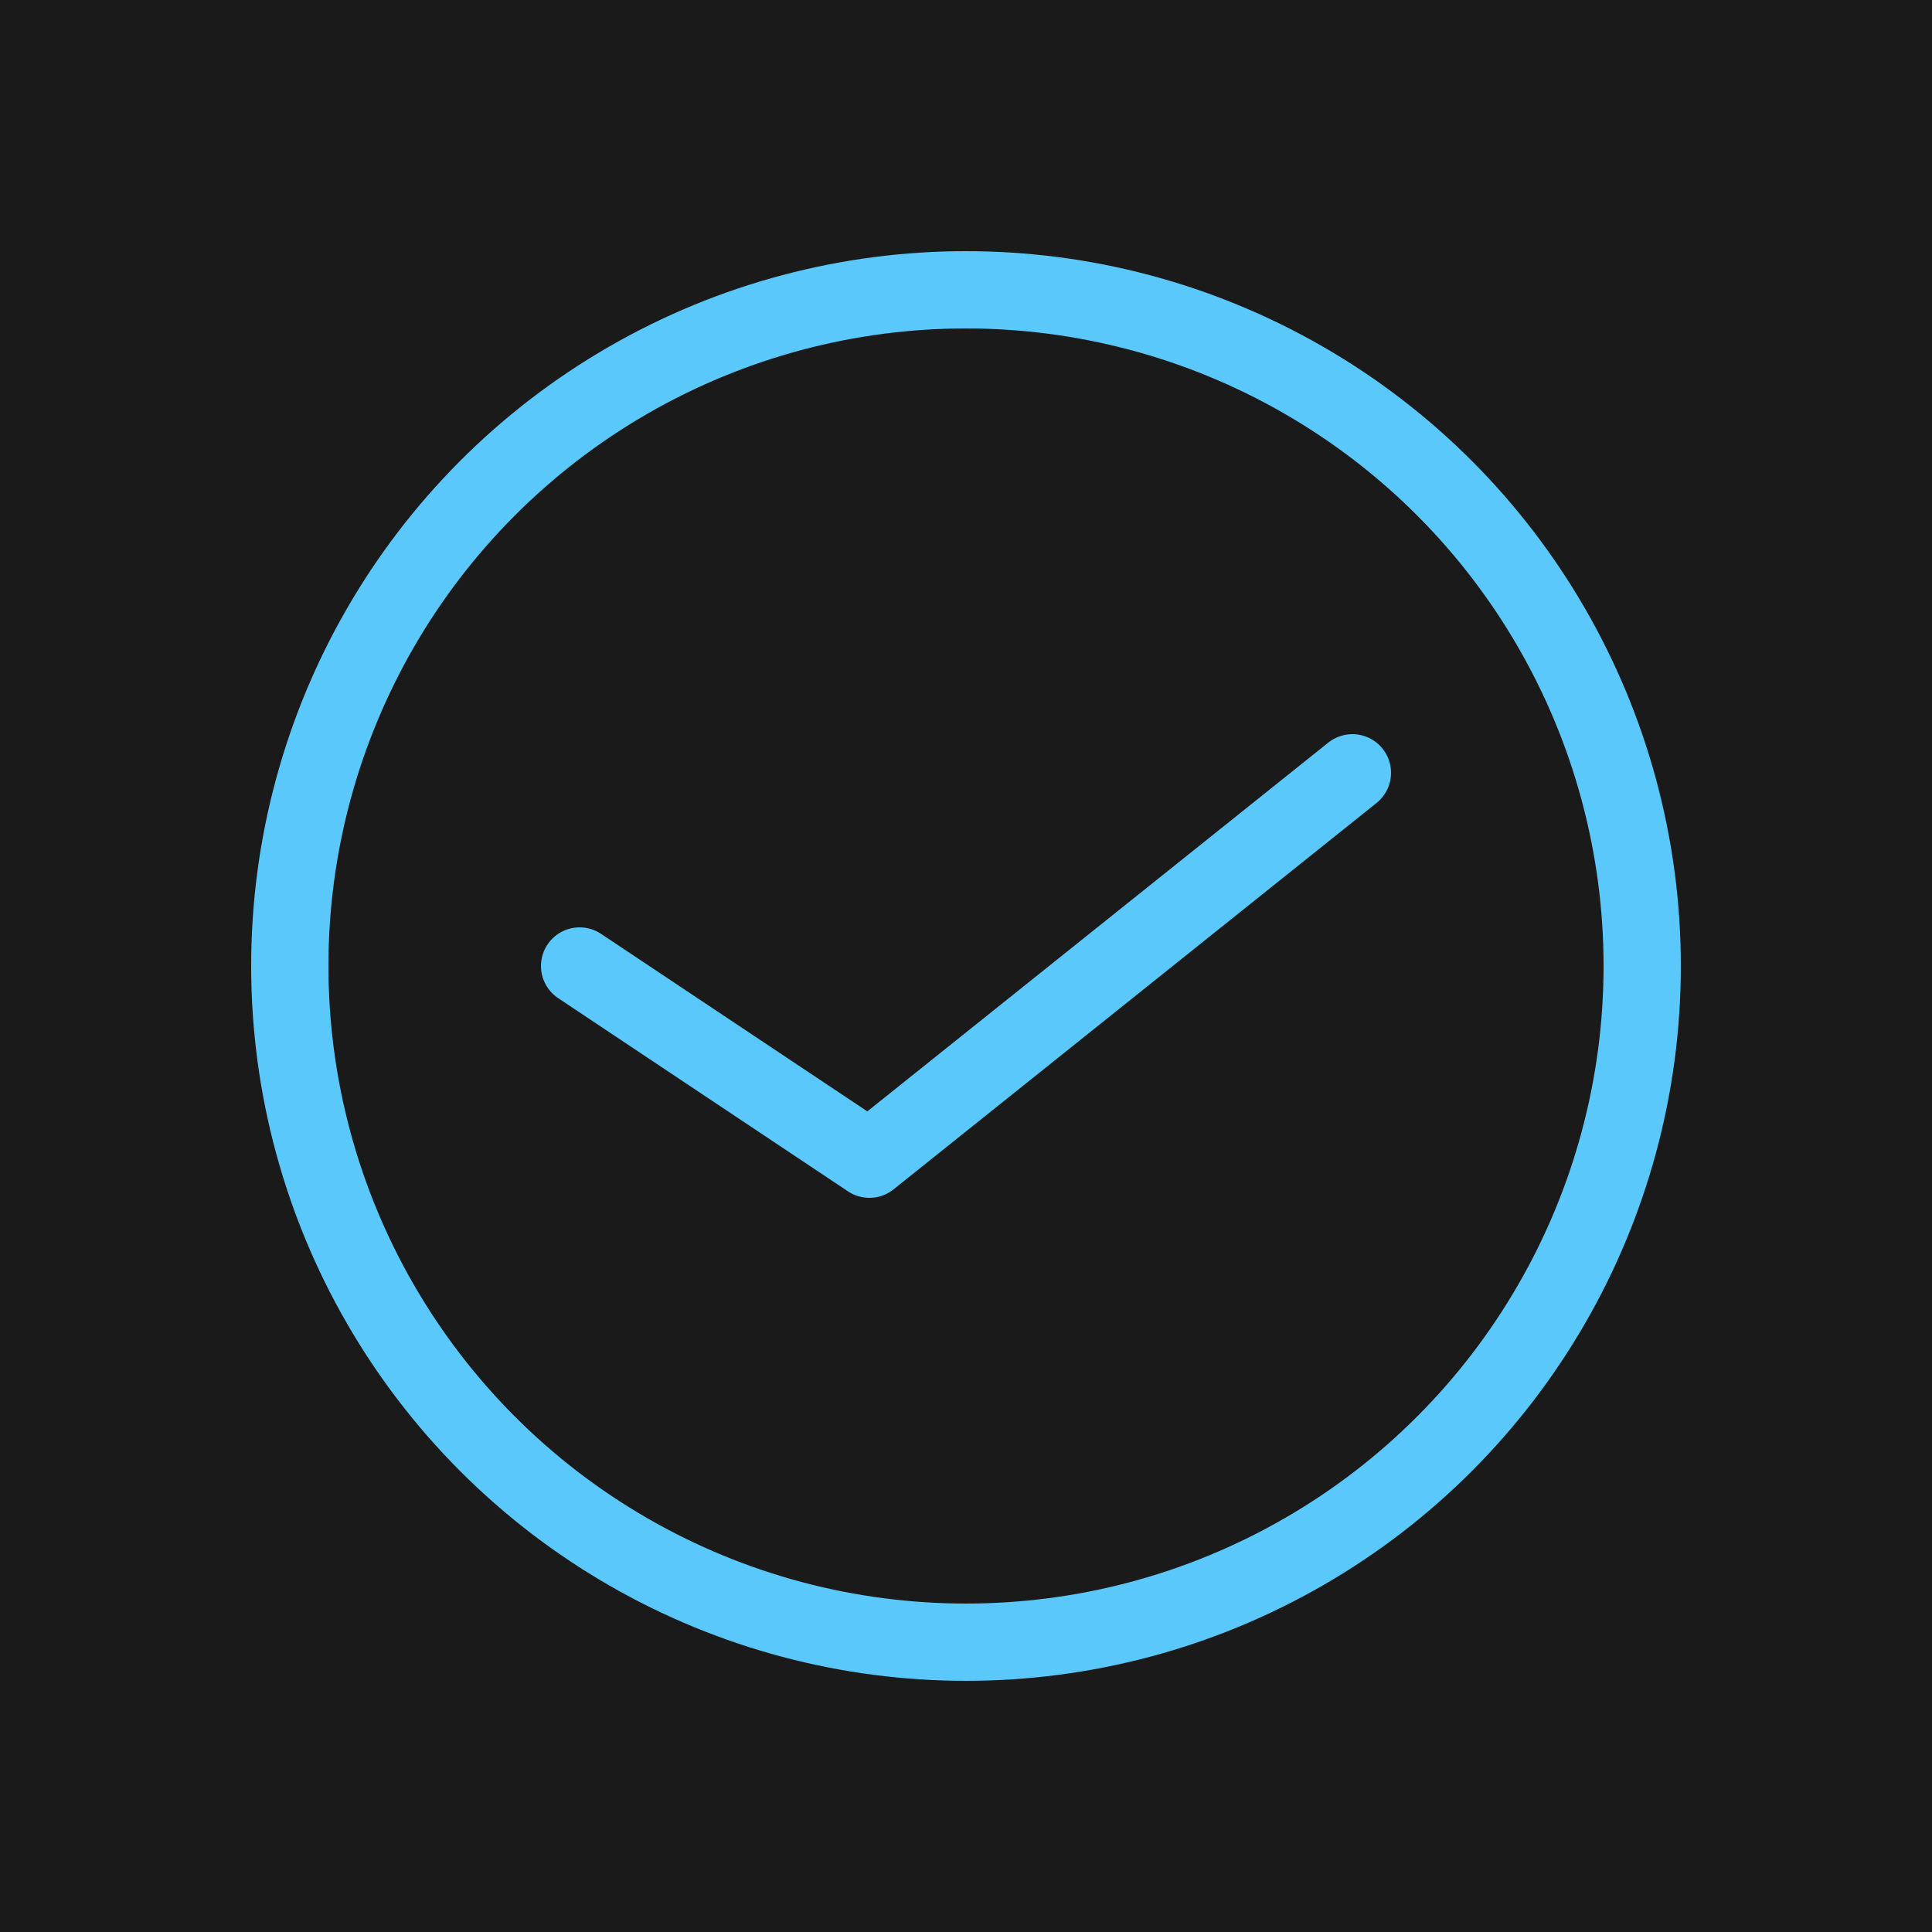 <svg xmlns="http://www.w3.org/2000/svg" viewBox="0 0 100 100">
  <rect width="100" height="100" fill="#1a1a1a"/>
  <circle cx="50" cy="50" r="35" fill="none" stroke="#5ac8fa" stroke-width="4"/>
  <path d="M 30 50 L 45 60 L 70 40" fill="none" stroke="#5ac8fa" stroke-width="4" stroke-linecap="round" stroke-linejoin="round"/>
</svg>

